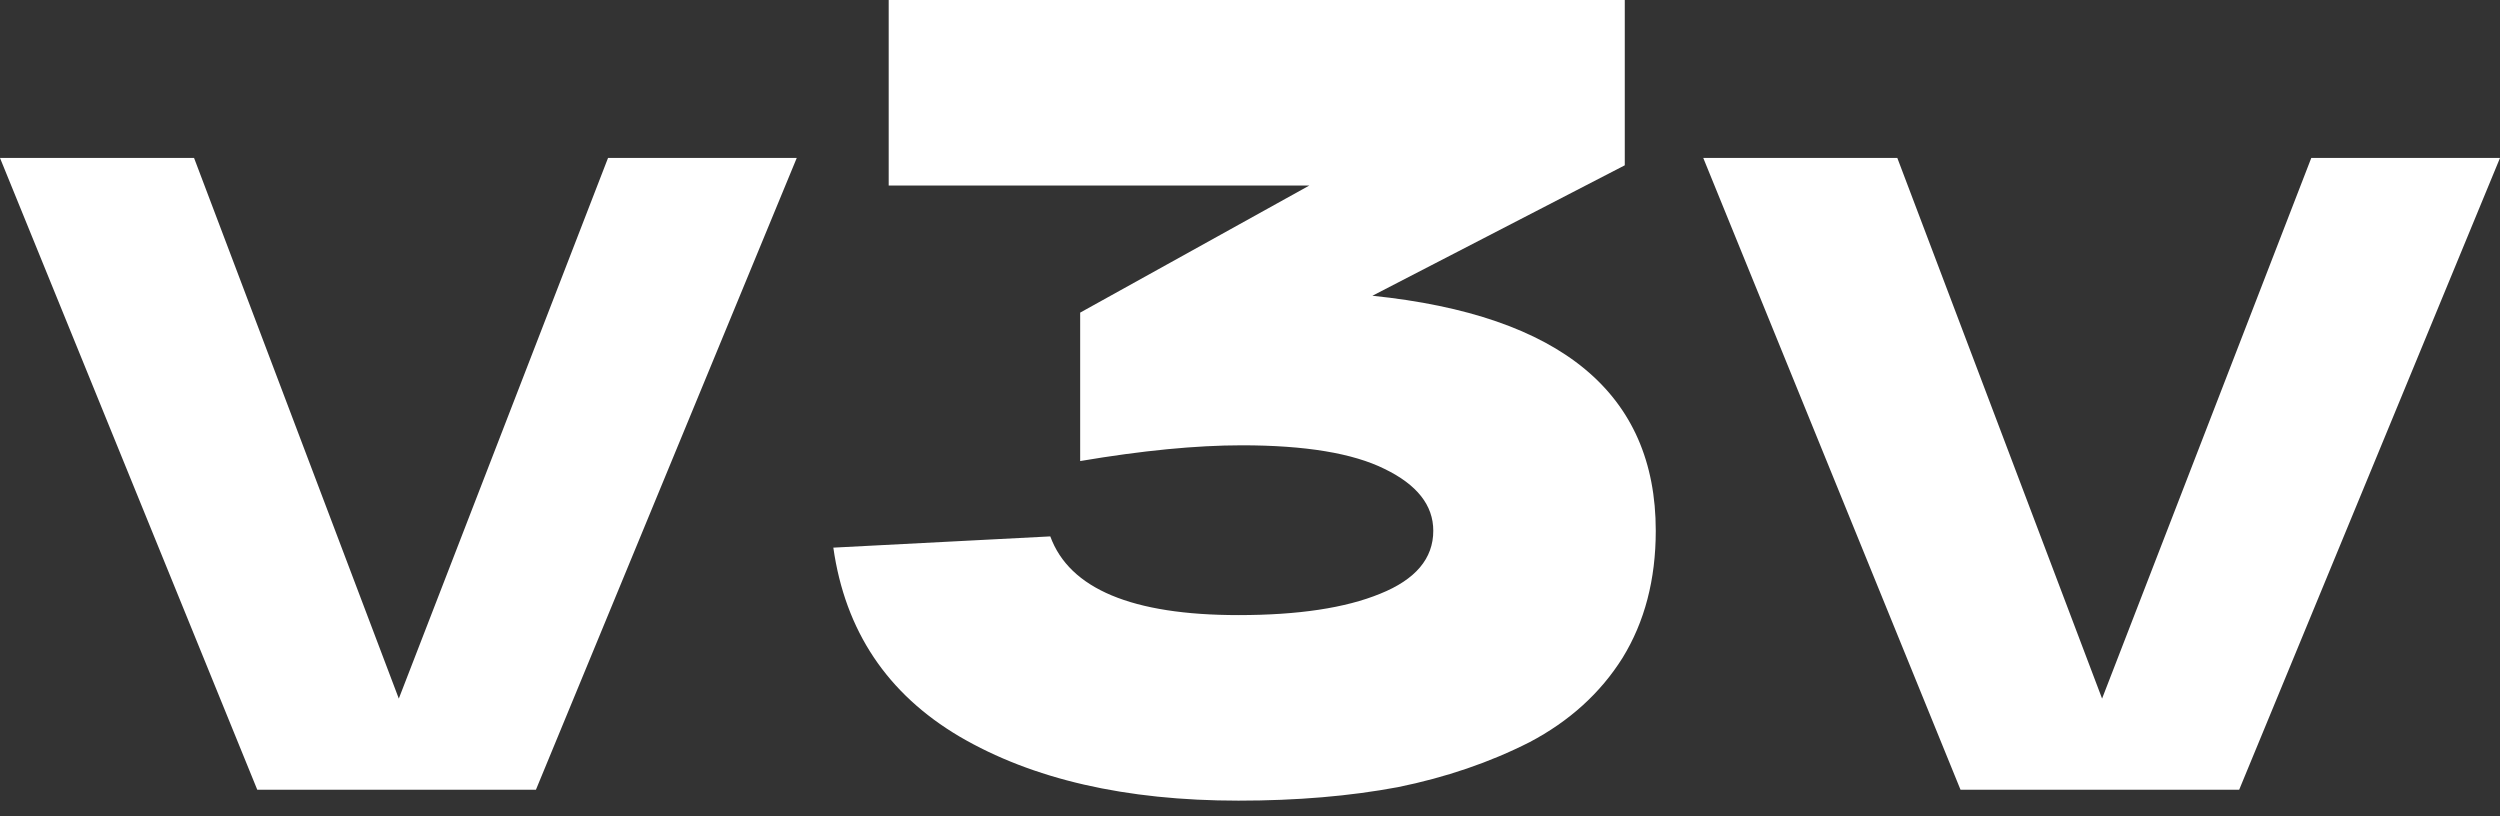 <svg width="147" height="48" viewBox="0 0 147 48" fill="none" xmlns="http://www.w3.org/2000/svg">
<rect x="0" y="0" width="147" height="48" fill="#333333" stroke="none"/>
<g>
<g clip-path="url(#clip0_300_3248)">
<path d="M35.752 9.288H46.849L31.512 46.438H15.128L0 9.288H11.411L23.45 41.077L35.752 9.288Z" fill="white"/>
<path d="M135.903 9.288H147L131.663 46.438H115.279L100.152 9.288H111.563L123.602 41.077L135.903 9.288Z" fill="white"/>
<path d="M80.697 17.39C91.805 18.536 97.359 23.142 97.359 31.209C97.359 34.075 96.708 36.565 95.407 38.681C94.105 40.753 92.282 42.406 89.94 43.64C87.596 44.83 85.014 45.712 82.194 46.285C79.374 46.814 76.249 47.078 72.822 47.078C66.183 47.078 60.716 45.822 56.42 43.309C52.168 40.797 49.694 37.094 49 32.201L61.757 31.54C62.885 34.625 66.573 36.168 72.822 36.168C76.336 36.168 79.114 35.749 81.153 34.912C83.236 34.075 84.277 32.84 84.277 31.209C84.277 29.71 83.322 28.498 81.413 27.573C79.547 26.647 76.749 26.184 73.017 26.184C70.327 26.184 67.159 26.493 63.514 27.11V18.382L76.987 10.91H52.255V0H95.537V9.72L80.697 17.39Z" fill="white"/>
</g>
</g>
<defs>
<clipPath id="clip0_300_3248">
<rect width="147" height="47.078" fill="white"/>
</clipPath>
</defs>
</svg>
